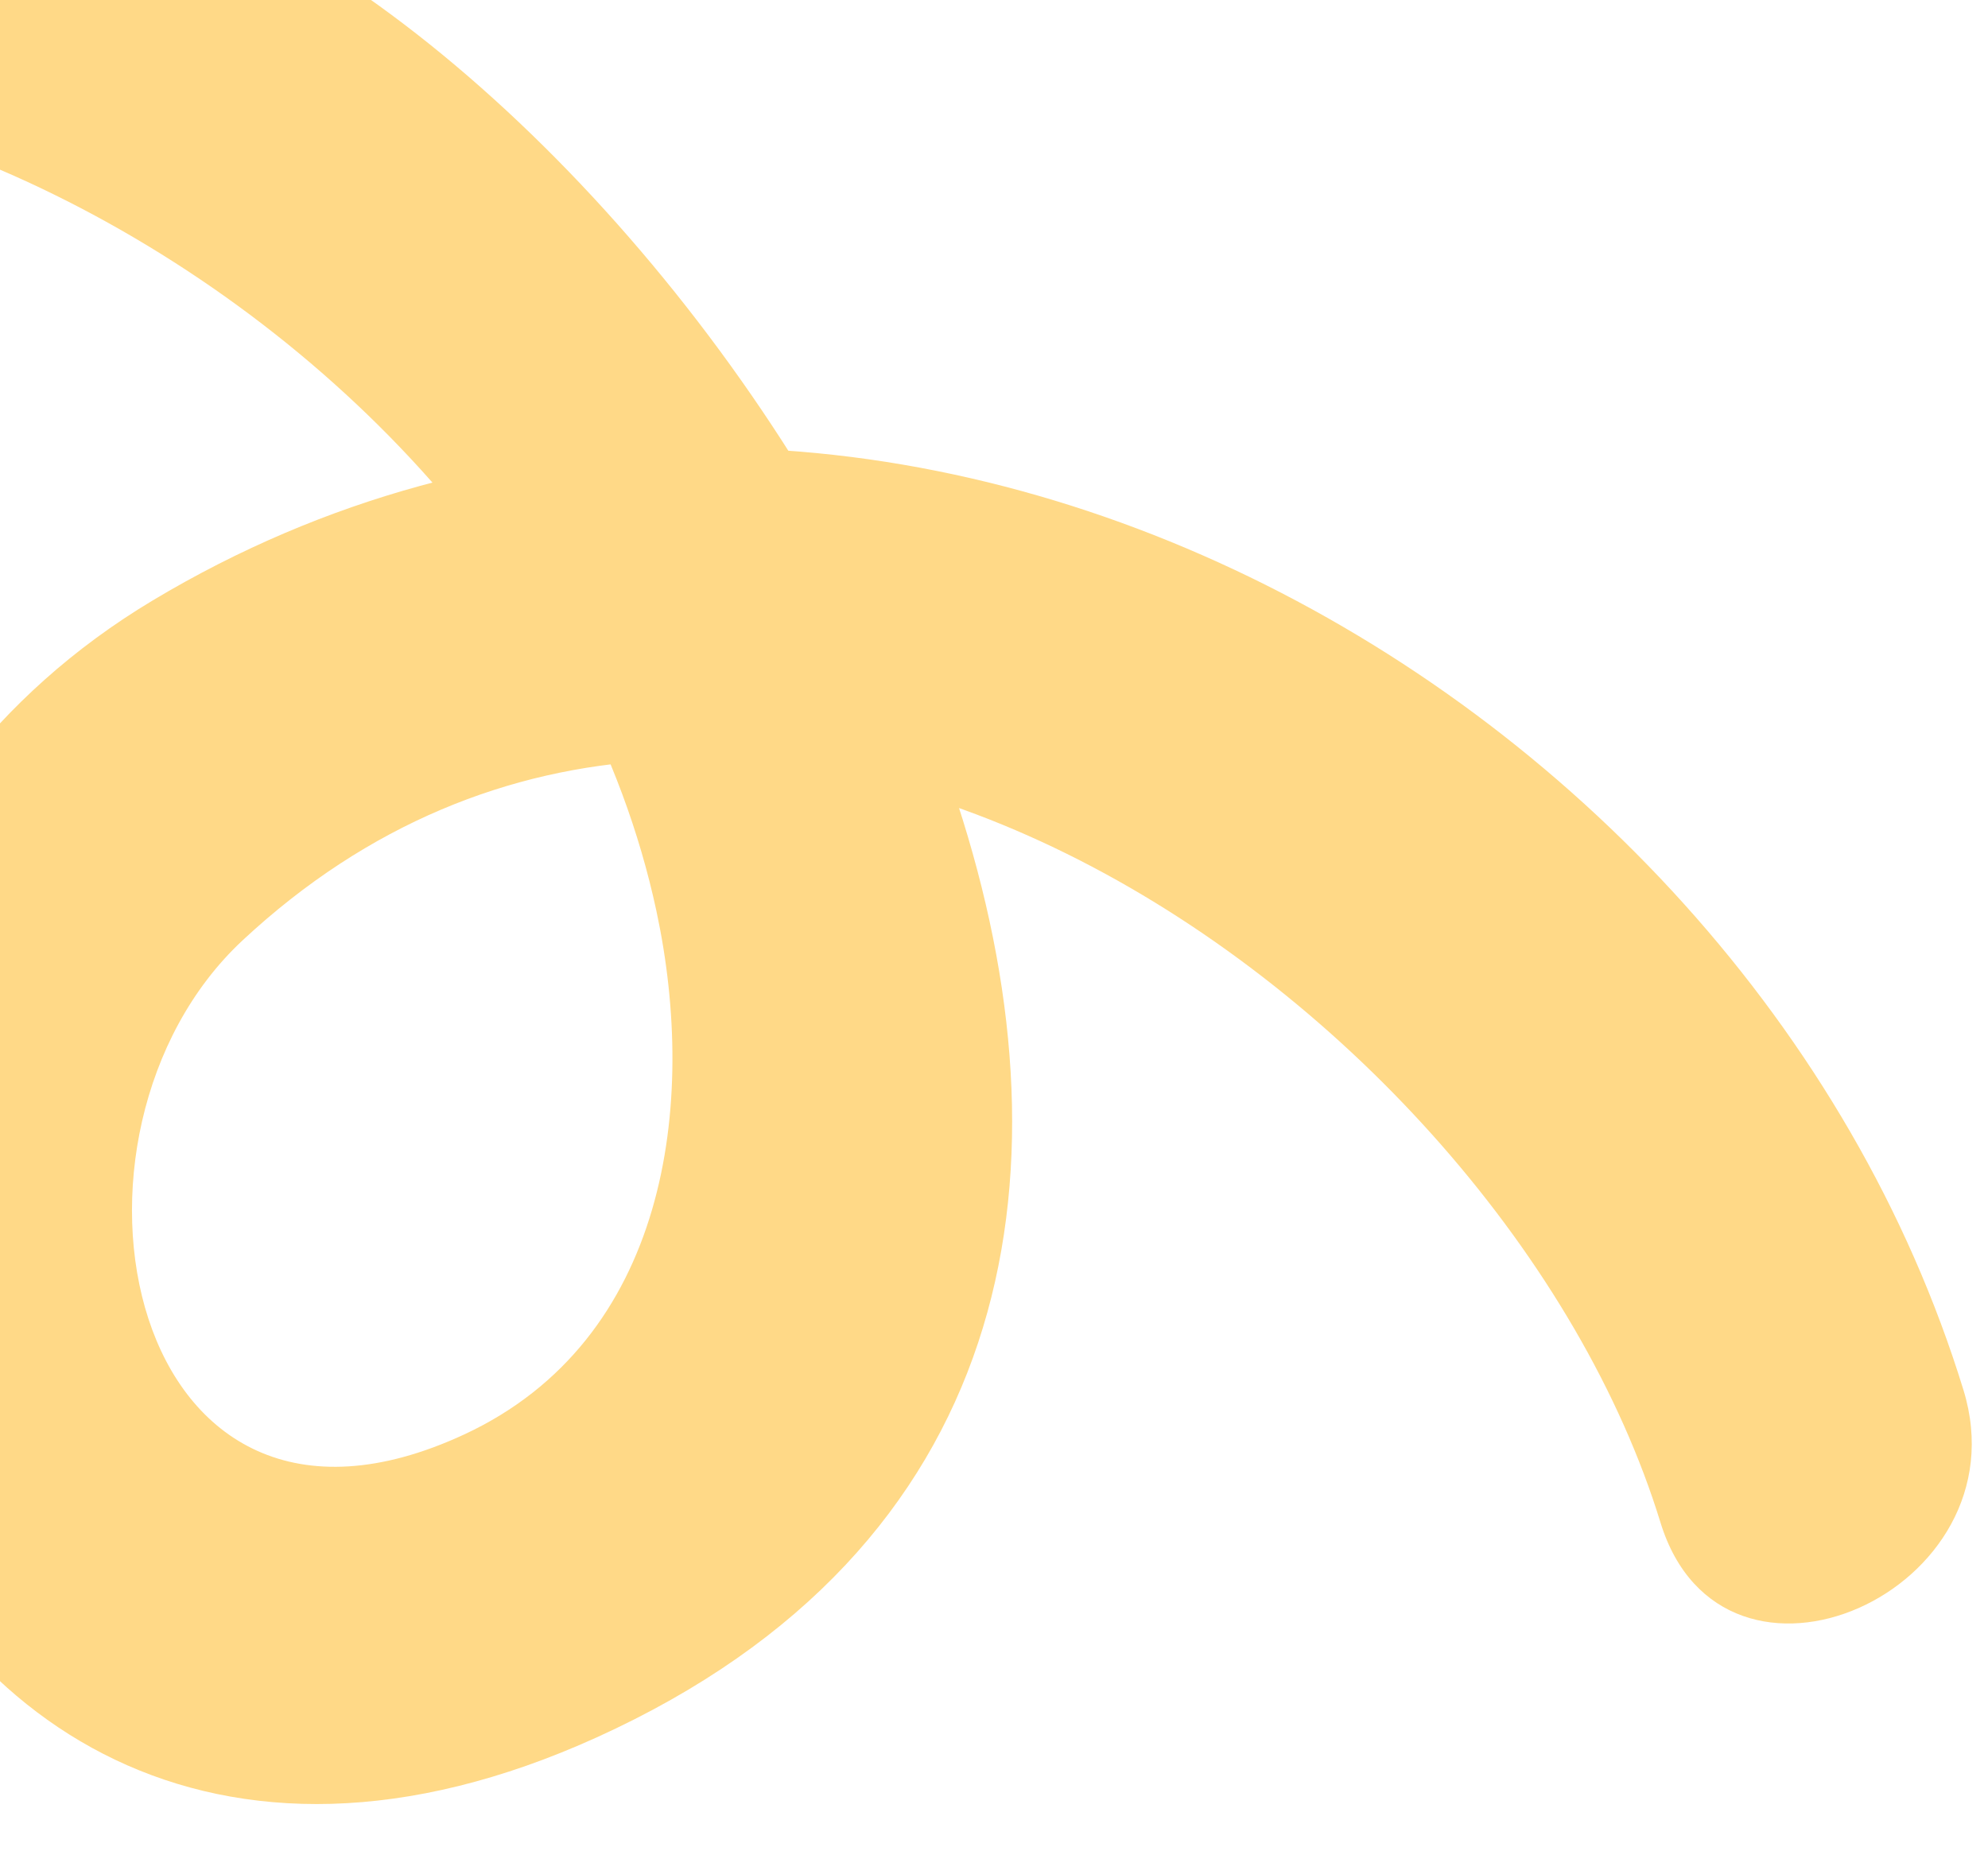 <svg width="320" height="298" viewBox="0 0 320 298" fill="none" xmlns="http://www.w3.org/2000/svg">
<g clip-path="url(#clip0_14411_17457)">
<path d="M-379.77 -49.443C-338.63 44.194 -212.118 -14.58 -143.581 -31.721C-78.334 -48.042 -12.793 -42.553 46.132 -8.727C135.55 42.606 230.261 218.818 96.046 279.696C-27.202 335.597 -77.581 157.852 24.589 96.657C135.792 30.053 280.378 107.651 316.052 223.779C326.01 256.193 277.337 277.842 267.279 245.097C241.481 161.115 119.907 76.068 39.062 151.37C5.688 182.455 20.101 256.289 74.728 230.923C107.378 215.761 112.338 177.823 105.668 146.692C94.638 95.201 53.159 52.548 6.756 30.375C-89.469 -15.602 -172.447 46.714 -267.994 54.25C-333.848 59.443 -400.821 34.971 -428.54 -28.119C-442.345 -59.529 -393.573 -80.858 -379.77 -49.443Z" fill="#FFD987"/>
</g>
<defs>
<clipPath id="clip0_14411_17457">
<rect width="320" height="298" fill="white"/>
</clipPath>
</defs>
</svg>

